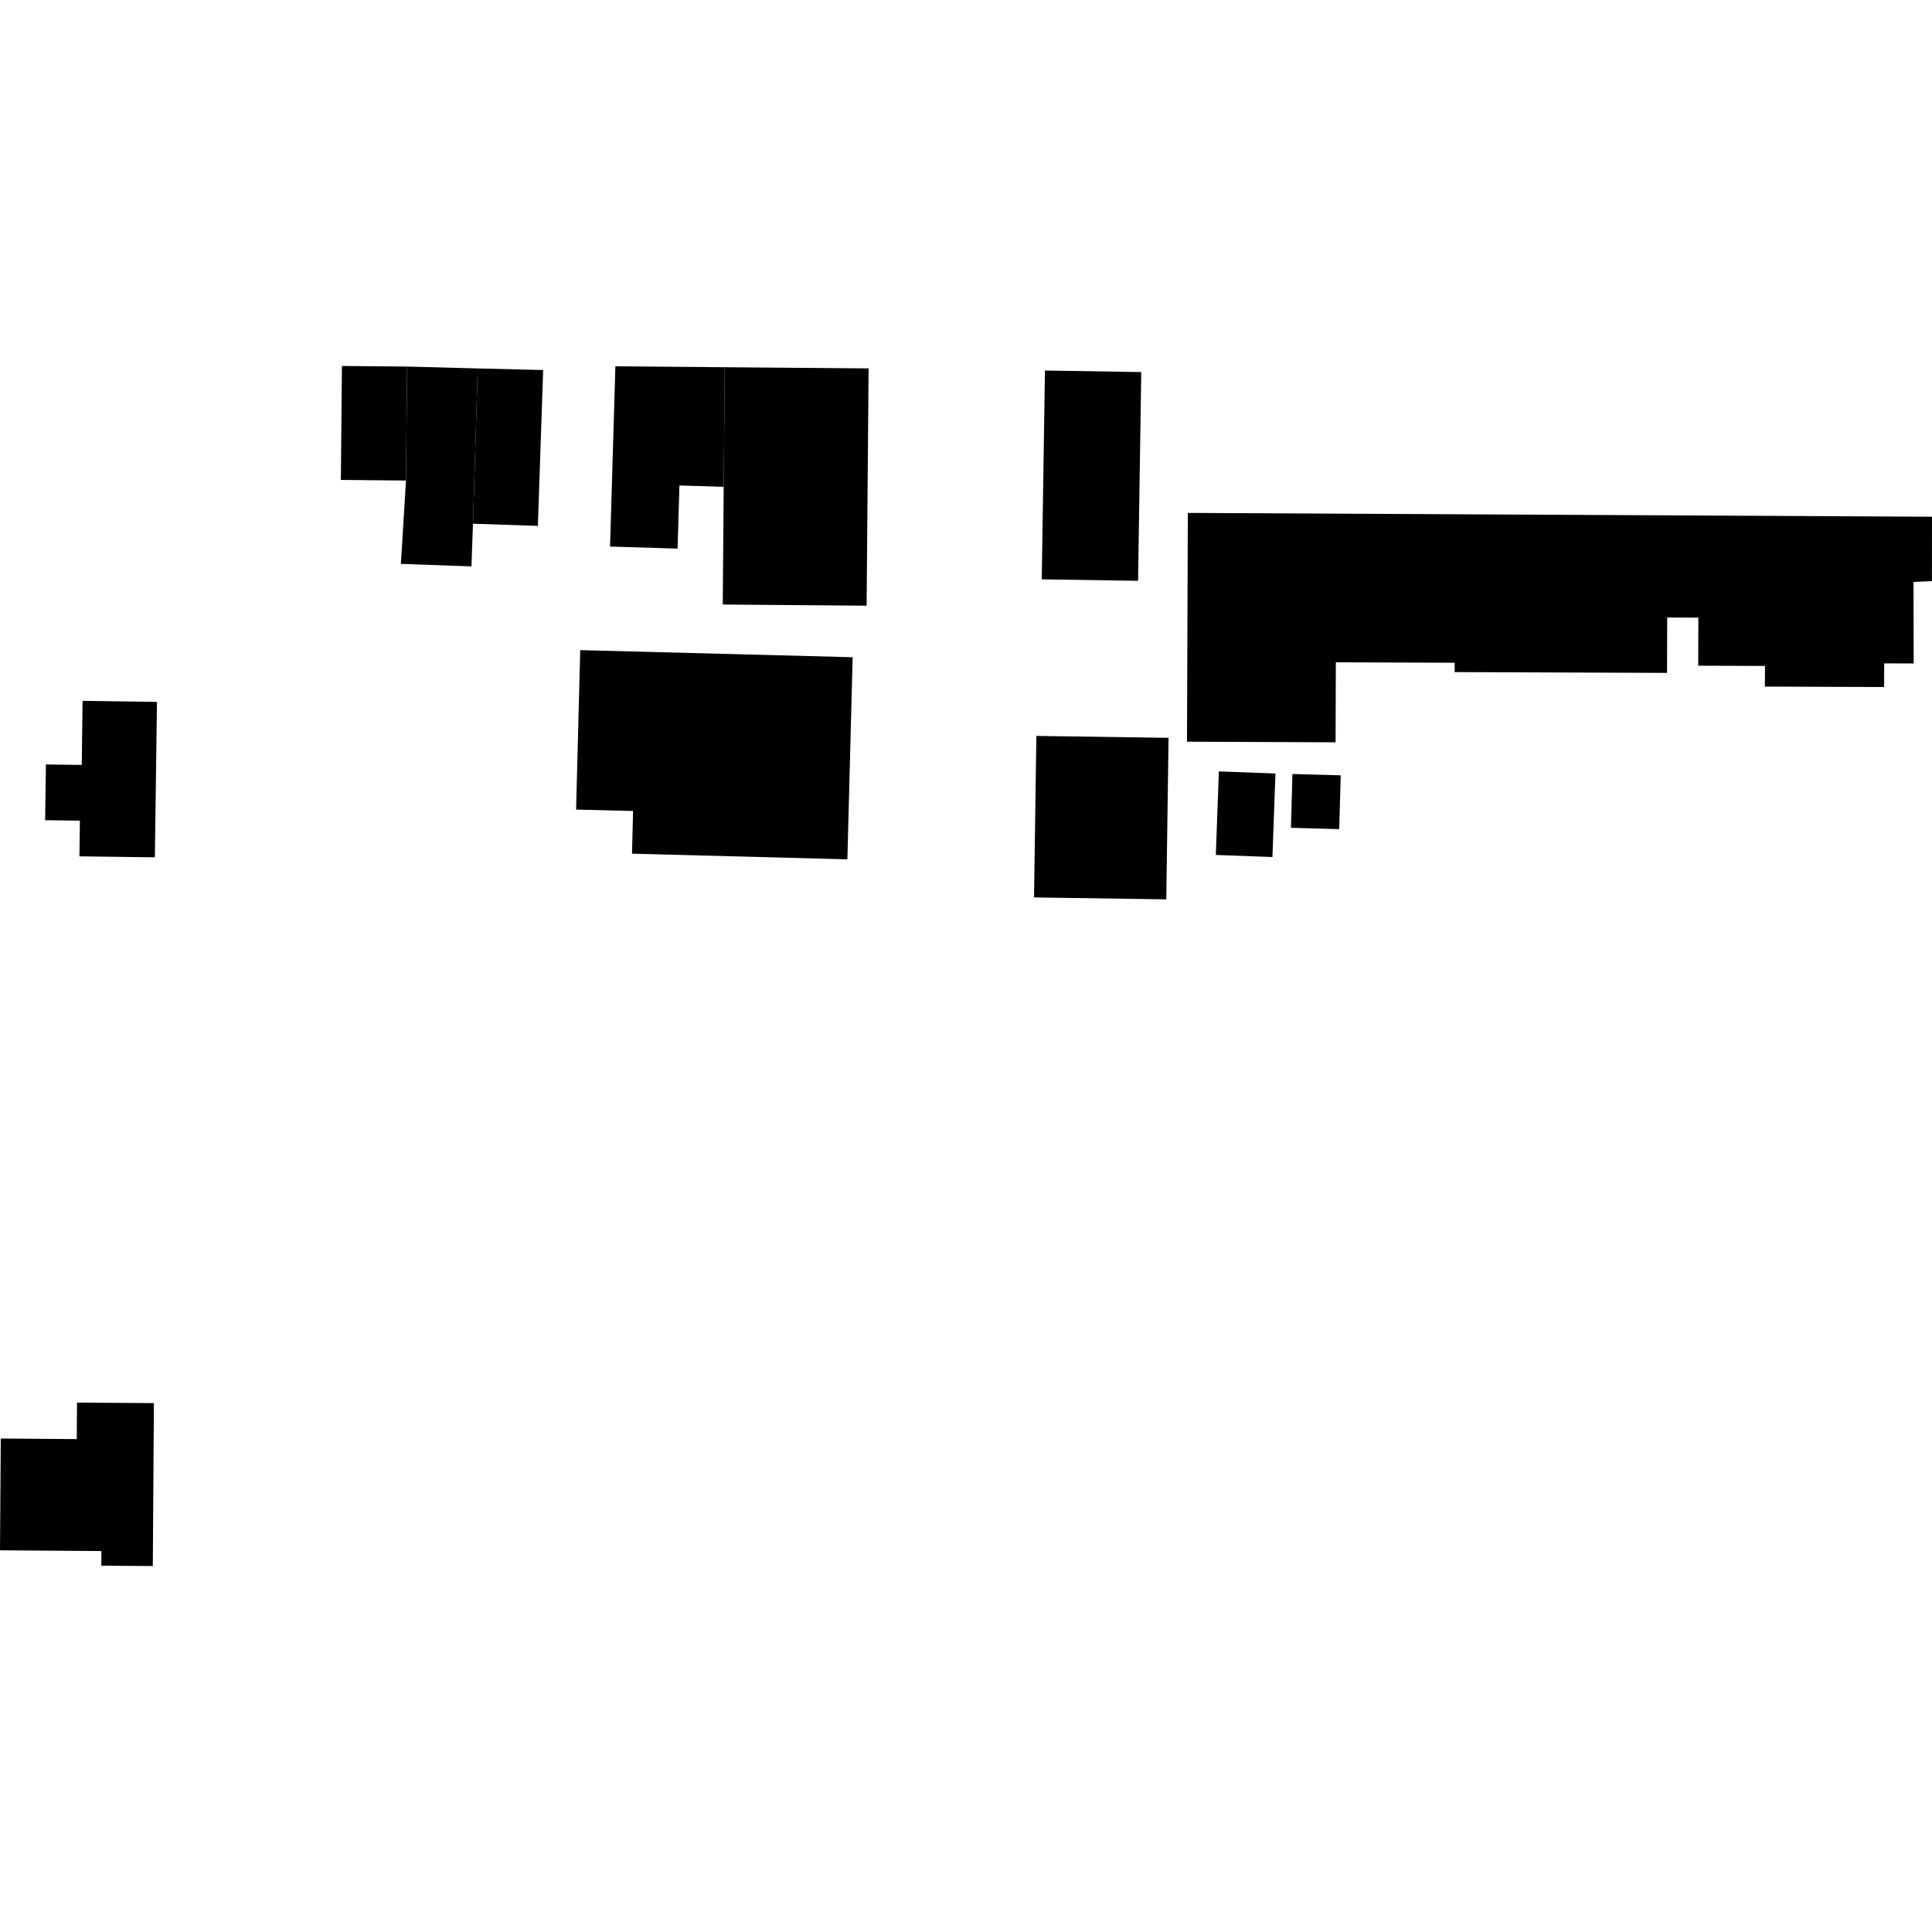 <?xml version="1.0" encoding="utf-8" standalone="no"?>
<!DOCTYPE svg PUBLIC "-//W3C//DTD SVG 1.1//EN"
  "http://www.w3.org/Graphics/SVG/1.1/DTD/svg11.dtd">
<!-- Created with matplotlib (https://matplotlib.org/) -->
<svg height="288pt" version="1.1" viewBox="0 0 288 288" width="288pt" xmlns="http://www.w3.org/2000/svg" xmlns:xlink="http://www.w3.org/1999/xlink">
 <defs>
  <style type="text/css">
*{stroke-linecap:butt;stroke-linejoin:round;}
  </style>
 </defs>
 <g id="figure_1">
  <g id="patch_1">
   <path d="M 0 288 
L 288 288 
L 288 0 
L 0 0 
z
" style="fill:none;opacity:0;"/>
  </g>
  <g id="axes_1">
   <g id="PatchCollection_1">
    <path clip-path="url(#p609a322f3a)" d="M 177.069 76.459 
L 176.943 110.563 
L 199.092 110.655 
L 199.132 98.729 
L 216.846 98.794 
L 216.846 100.188 
L 248.503 100.307 
L 248.526 92.053 
L 253.171 92.071 
L 253.15 99.233 
L 263.104 99.269 
L 263.09 102.347 
L 280.858 102.414 
L 280.872 98.887 
L 285.271 98.9 
L 285.243 86.743 
L 287.987 86.626 
L 288 77.027 
L 177.069 76.459 
"/>
    <path clip-path="url(#p609a322f3a)" d="M 50.97 54.553 
L 50.812 71.542 
L 60.52 71.634 
L 60.686 54.645 
L 50.97 54.553 
"/>
    <path clip-path="url(#p609a322f3a)" d="M 154.491 109.702 
L 154.141 133.779 
L 173.854 134.065 
L 174.195 109.989 
L 154.491 109.702 
"/>
    <path clip-path="url(#p609a322f3a)" d="M 71.219 54.922 
L 80.968 55.161 
L 80.179 78.392 
L 70.504 78.071 
L 71.219 54.922 
"/>
    <path clip-path="url(#p609a322f3a)" d="M 192.661 115.378 
L 192.441 123.397 
L 199.633 123.598 
L 199.861 115.578 
L 192.661 115.378 
"/>
    <path clip-path="url(#p609a322f3a)" d="M 181.694 114.995 
L 181.242 127.446 
L 189.679 127.755 
L 190.13 115.304 
L 181.694 114.995 
"/>
    <path clip-path="url(#p609a322f3a)" d="M 155.769 55.234 
L 155.291 86.362 
L 169.65 86.581 
L 170.127 55.465 
L 155.769 55.234 
"/>
    <path clip-path="url(#p609a322f3a)" d="M 108.036 54.742 
L 129.481 54.916 
L 129.185 90.29 
L 107.739 90.116 
L 107.88 72.568 
L 108.036 54.742 
"/>
    <path clip-path="url(#p609a322f3a)" d="M 91.735 54.606 
L 90.939 81.474 
L 101.007 81.779 
L 101.281 72.367 
L 107.88 72.568 
L 108.036 54.742 
L 91.735 54.606 
"/>
    <path clip-path="url(#p609a322f3a)" d="M 86.495 96.914 
L 85.878 120.682 
L 94.371 120.896 
L 94.211 127.256 
L 126.318 128.099 
L 127.104 97.971 
L 86.495 96.914 
"/>
    <path clip-path="url(#p609a322f3a)" d="M 59.759 84.055 
L 60.52 71.634 
L 60.686 54.645 
L 71.219 54.922 
L 70.504 78.071 
L 70.28 84.43 
L 59.759 84.055 
"/>
    <path clip-path="url(#p609a322f3a)" d="M 0 231.101 
L 0.115 214.438 
L 11.443 214.525 
L 11.477 209.083 
L 22.942 209.161 
L 22.779 233.447 
L 15.102 233.395 
L 15.117 231.214 
L 0 231.101 
"/>
    <path clip-path="url(#p609a322f3a)" d="M 6.727 122.269 
L 6.843 113.957 
L 12.188 114.024 
L 12.31 104.476 
L 23.401 104.631 
L 23.086 127.799 
L 11.841 127.653 
L 11.908 122.334 
L 6.727 122.269 
"/>
   </g>
  </g>
 </g>
 <defs>
  <clipPath id="p609a322f3a">
   <rect height="178.895" width="288" x="0" y="54.553"/>
  </clipPath>
 </defs>
</svg>

